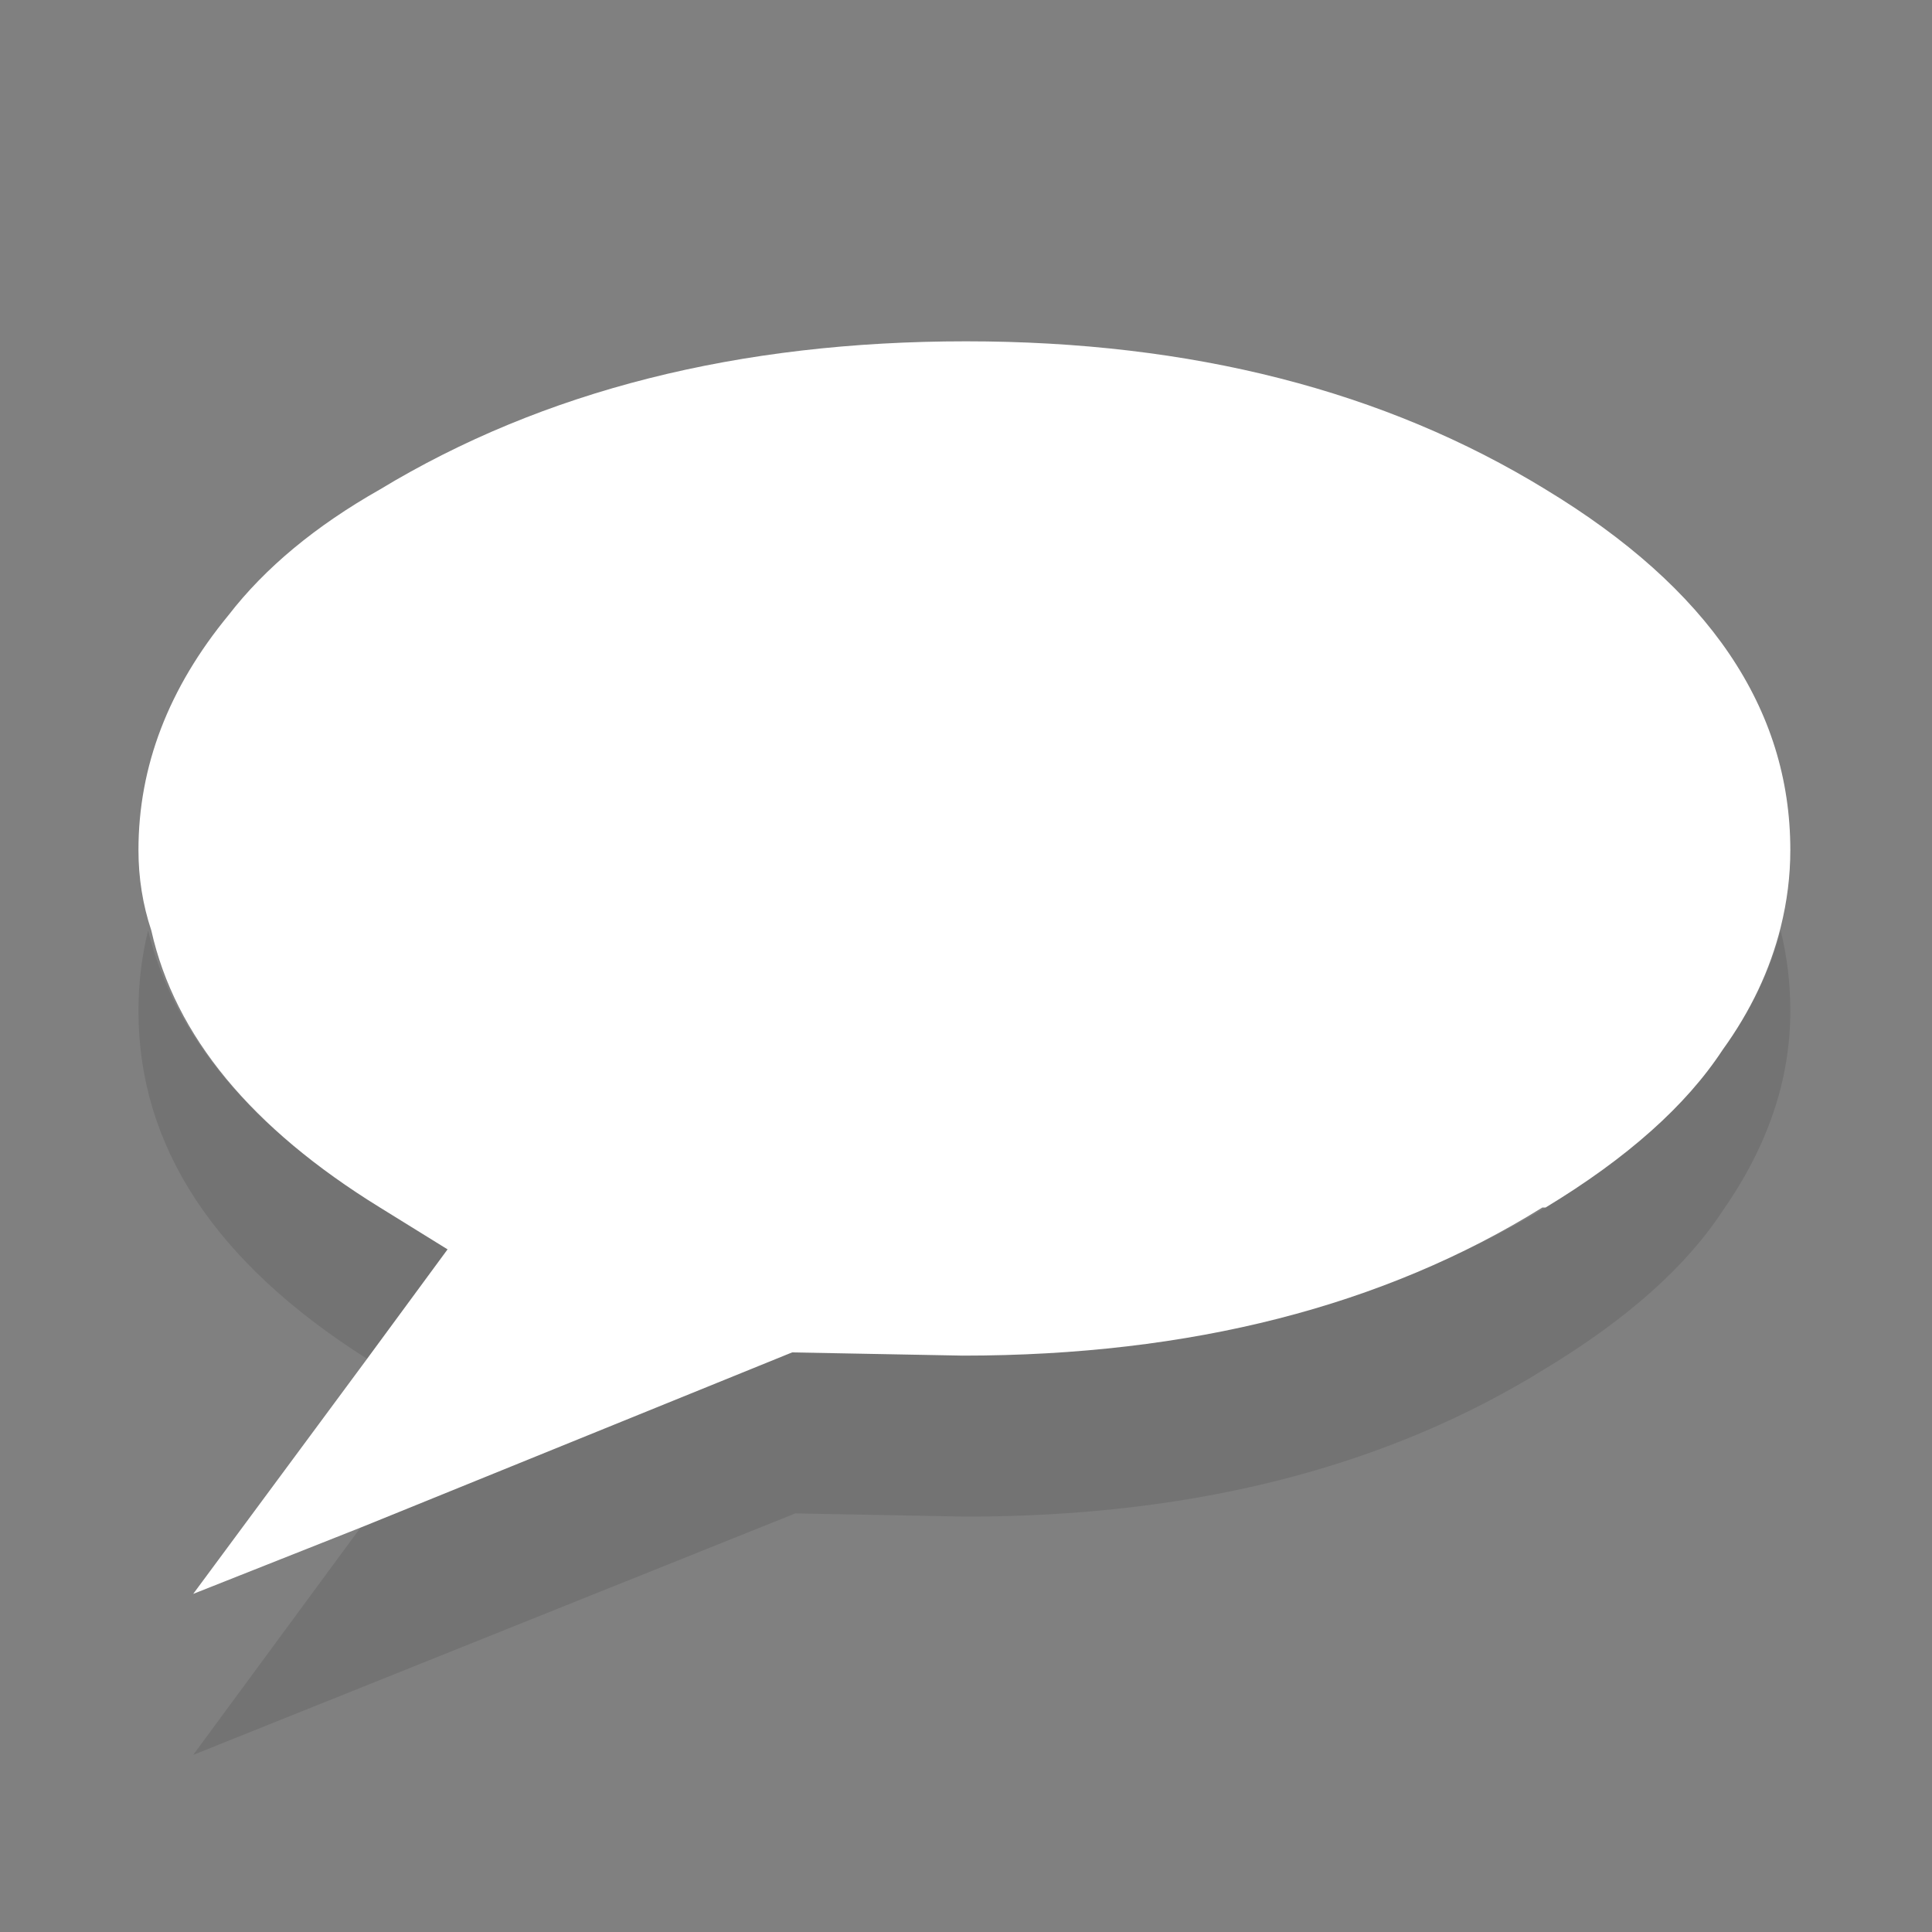 <svg baseProfile="basic" width="60" height="60" xmlns="http://www.w3.org/2000/svg"><rect width="100%" height="100%" fill="#808080" stroke="none"/><path fill-opacity=".1" d="M11.8 37.5q-6-3.7-7.2-8.6-.3 1.2-.3 2.5 0 6.3 7.1 10.8l2.5-3.4-2.1-1.3m36.2 5q3.8-2.3 5.5-4.9 2.1-3 2.1-6.2 0-1.3-.3-2.5-.5 1.9-1.8 3.7-1.8 2.6-5.5 4.9Q40.5 42 30 42l-5.4-.1-13.3 5.4L6 54.5 24.7 47l5.3.1q10.6 0 18-4.6z"/><path fill="#FFF" d="M48 37.5q3.8-2.3 5.5-4.9 1.3-1.8 1.8-3.8.3-1.2.3-2.4 0-6.6-7.6-11.2-7.5-4.6-18-4.6-10.6 0-18.2 4.6-3 1.7-4.7 3.9-2.8 3.4-2.8 7.3 0 1.3.4 2.5 1.1 4.9 7.1 8.6l2.1 1.3-2.5 3.4L6 49.5l5.3-2.1L24.6 42l5.3.1q10.6 0 18-4.6z"/></svg>